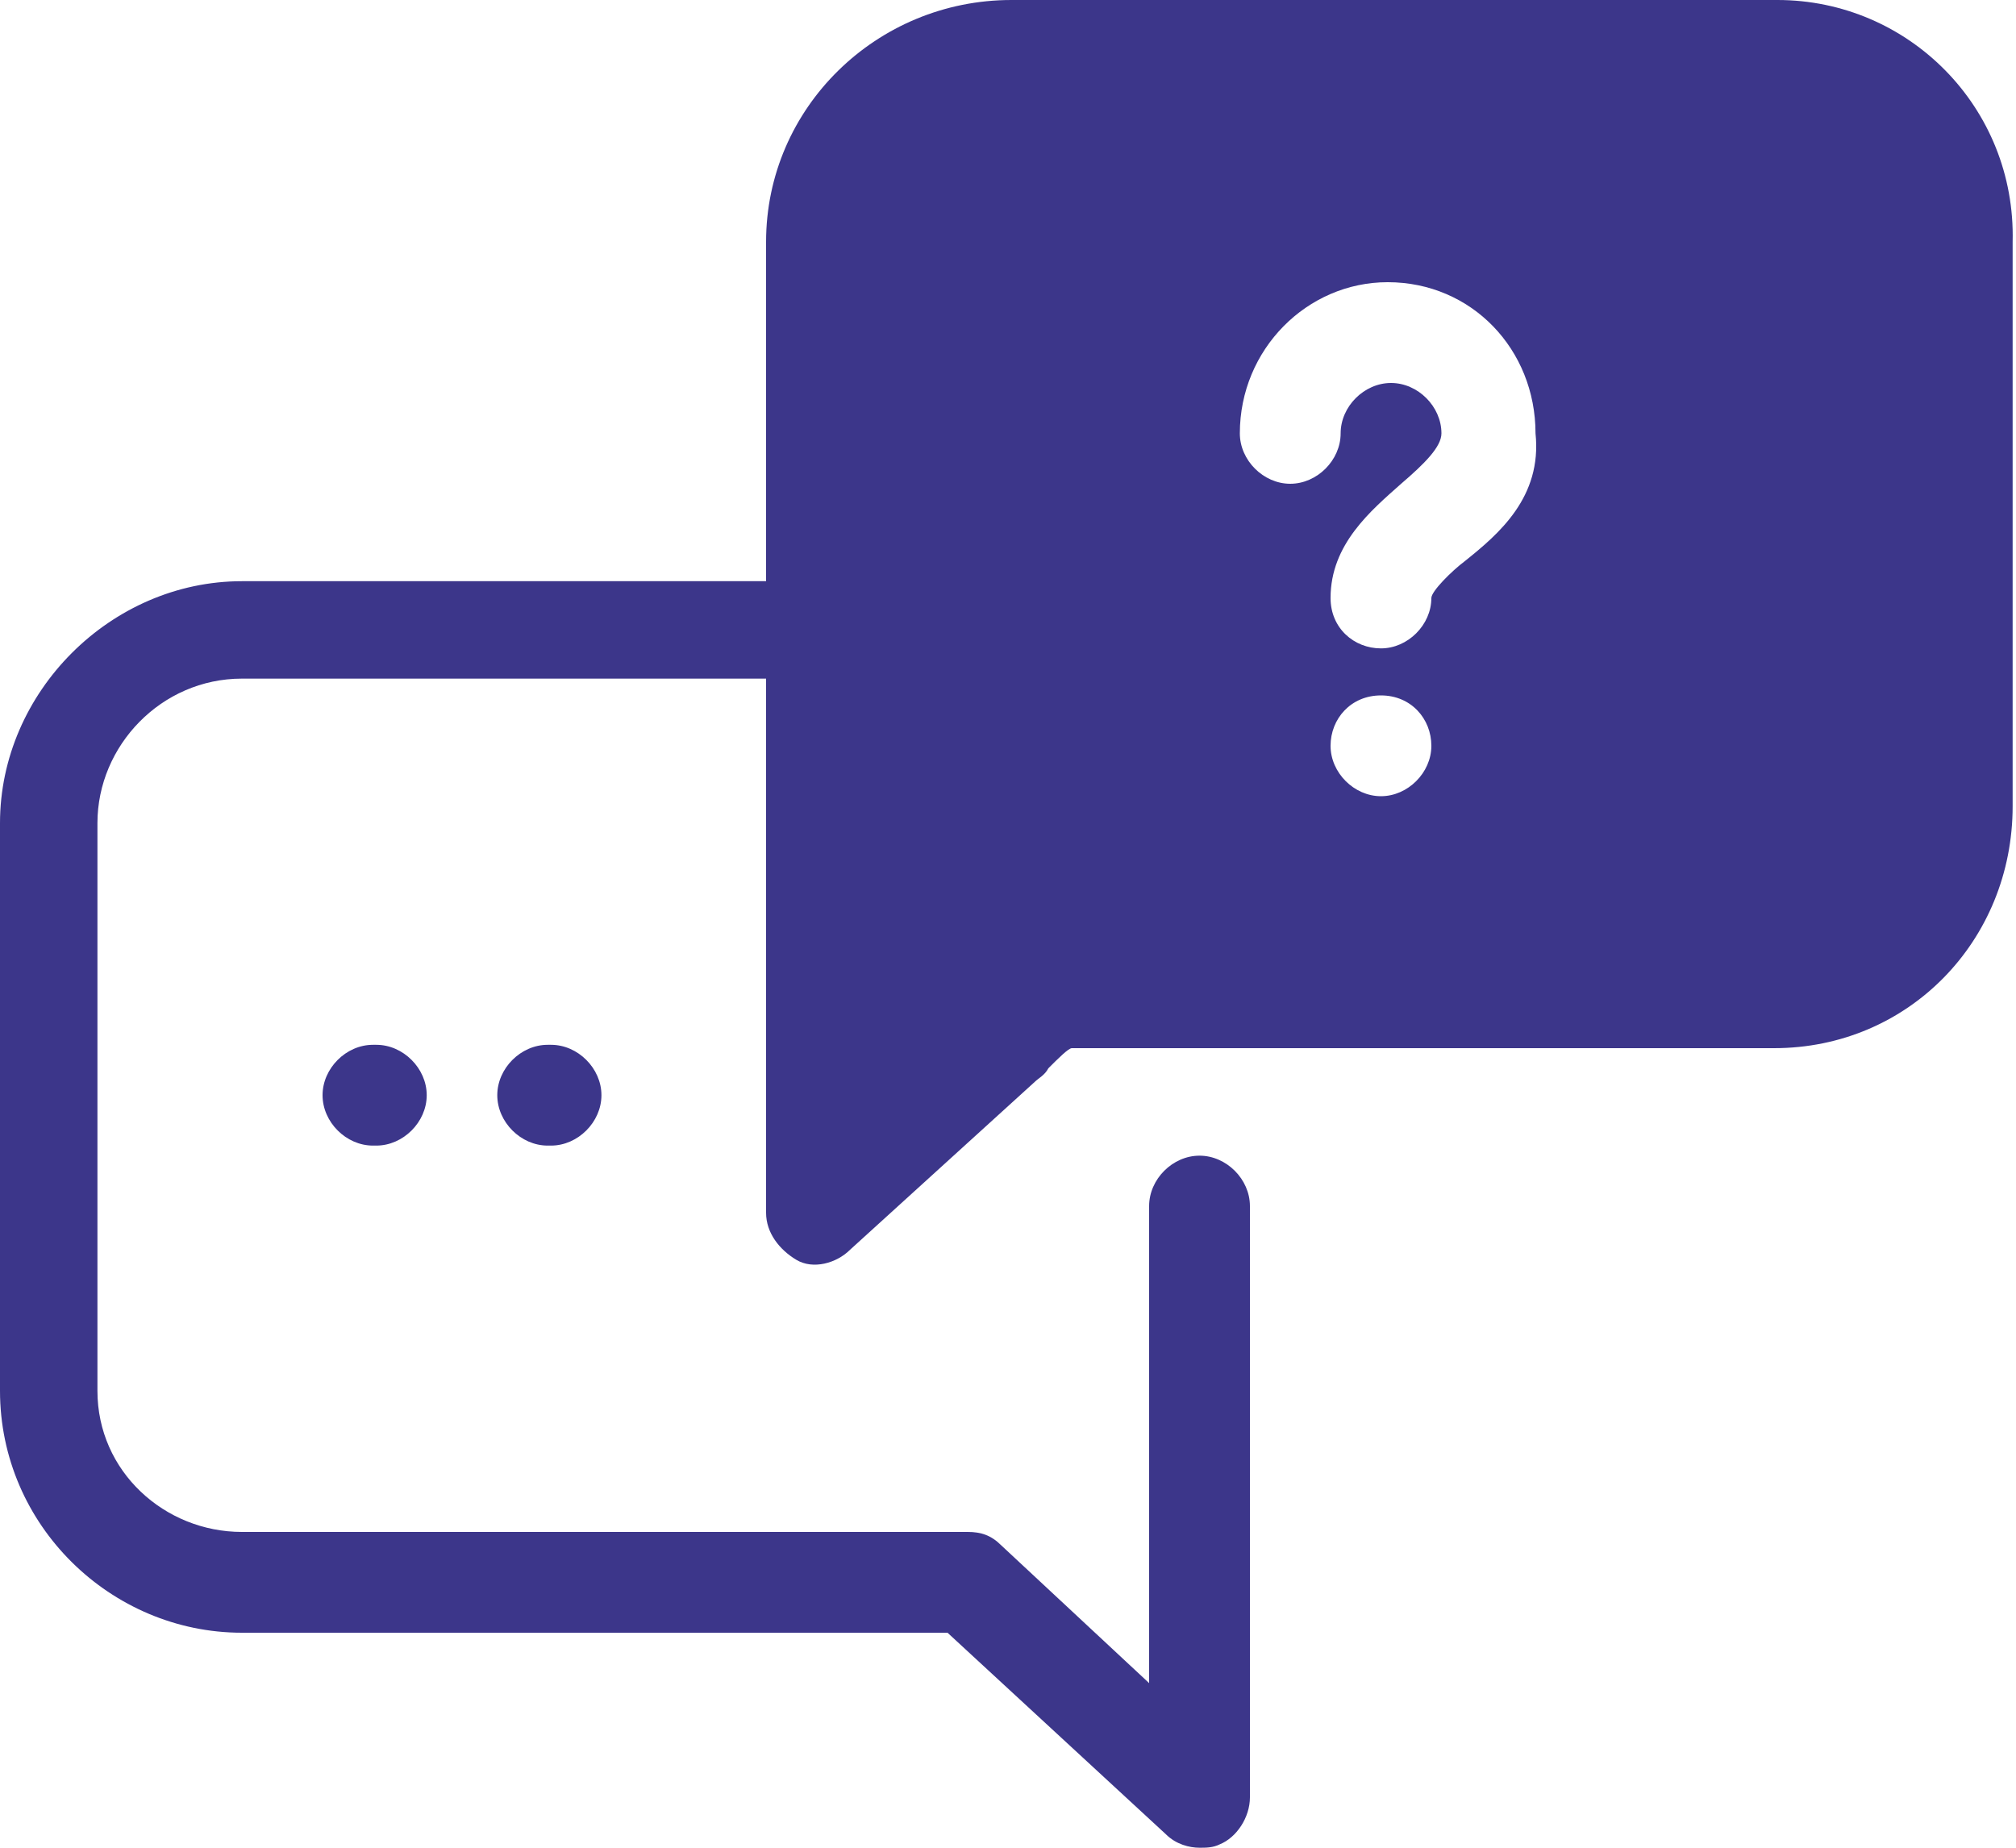 <svg xmlns="http://www.w3.org/2000/svg" width="60" height="55"><path fill="#3c368a" d="M52.9 0H30.1c-4 0-7.3 3.2-7.3 7.2v10.1H7.2c-3.9 0-7.2 3.3-7.2 7.2v16.9c0 4 3.3 7.2 7.2 7.2h21l6.5 6c.3.3.7.4 1 .4.2 0 .4 0 .6-.1.5-.2.9-.8.9-1.4V35.9c0-.8-.7-1.5-1.5-1.5s-1.5.7-1.5 1.5v14.2L29.8 46c-.3-.3-.6-.4-1-.4H7.2c-2.3 0-4.3-1.8-4.3-4.2V24.5c0-2.3 1.9-4.3 4.3-4.3h15.6v15.9c0 .6.4 1.1.9 1.4s1.2.1 1.6-.3l5.5-5c.1-.1.3-.2.4-.4.3-.3.6-.6.7-.6H52.8c4 0 7.1-3.2 7.1-7.2V7.2c.1-4-3.1-7.2-7-7.2zM41.1 23.7c-.8 0-1.5-.7-1.5-1.5s.6-1.5 1.5-1.5 1.5.7 1.5 1.5-.7 1.5-1.5 1.5zm2.5-7c-.4.3-1 .9-1 1.1 0 .8-.7 1.5-1.5 1.5s-1.5-.6-1.5-1.5c0-1.6 1.2-2.6 2.1-3.4.7-.6 1.2-1.1 1.2-1.5 0-.8-.7-1.5-1.5-1.5s-1.5.7-1.5 1.5-.7 1.5-1.5 1.5-1.5-.7-1.5-1.5c0-2.5 2-4.5 4.4-4.5 2.5 0 4.4 2 4.4 4.5.2 1.9-1.1 3-2.1 3.8zM16.3 31.1c-.8 0-1.5.7-1.5 1.5s.7 1.5 1.5 1.5h.1c.8 0 1.5-.7 1.5-1.5s-.7-1.5-1.5-1.5h-.1zm-5.2 0c-.8 0-1.5.7-1.5 1.5s.7 1.5 1.5 1.5h.1c.8 0 1.5-.7 1.5-1.5s-.7-1.5-1.5-1.5h-.1z"/></svg>